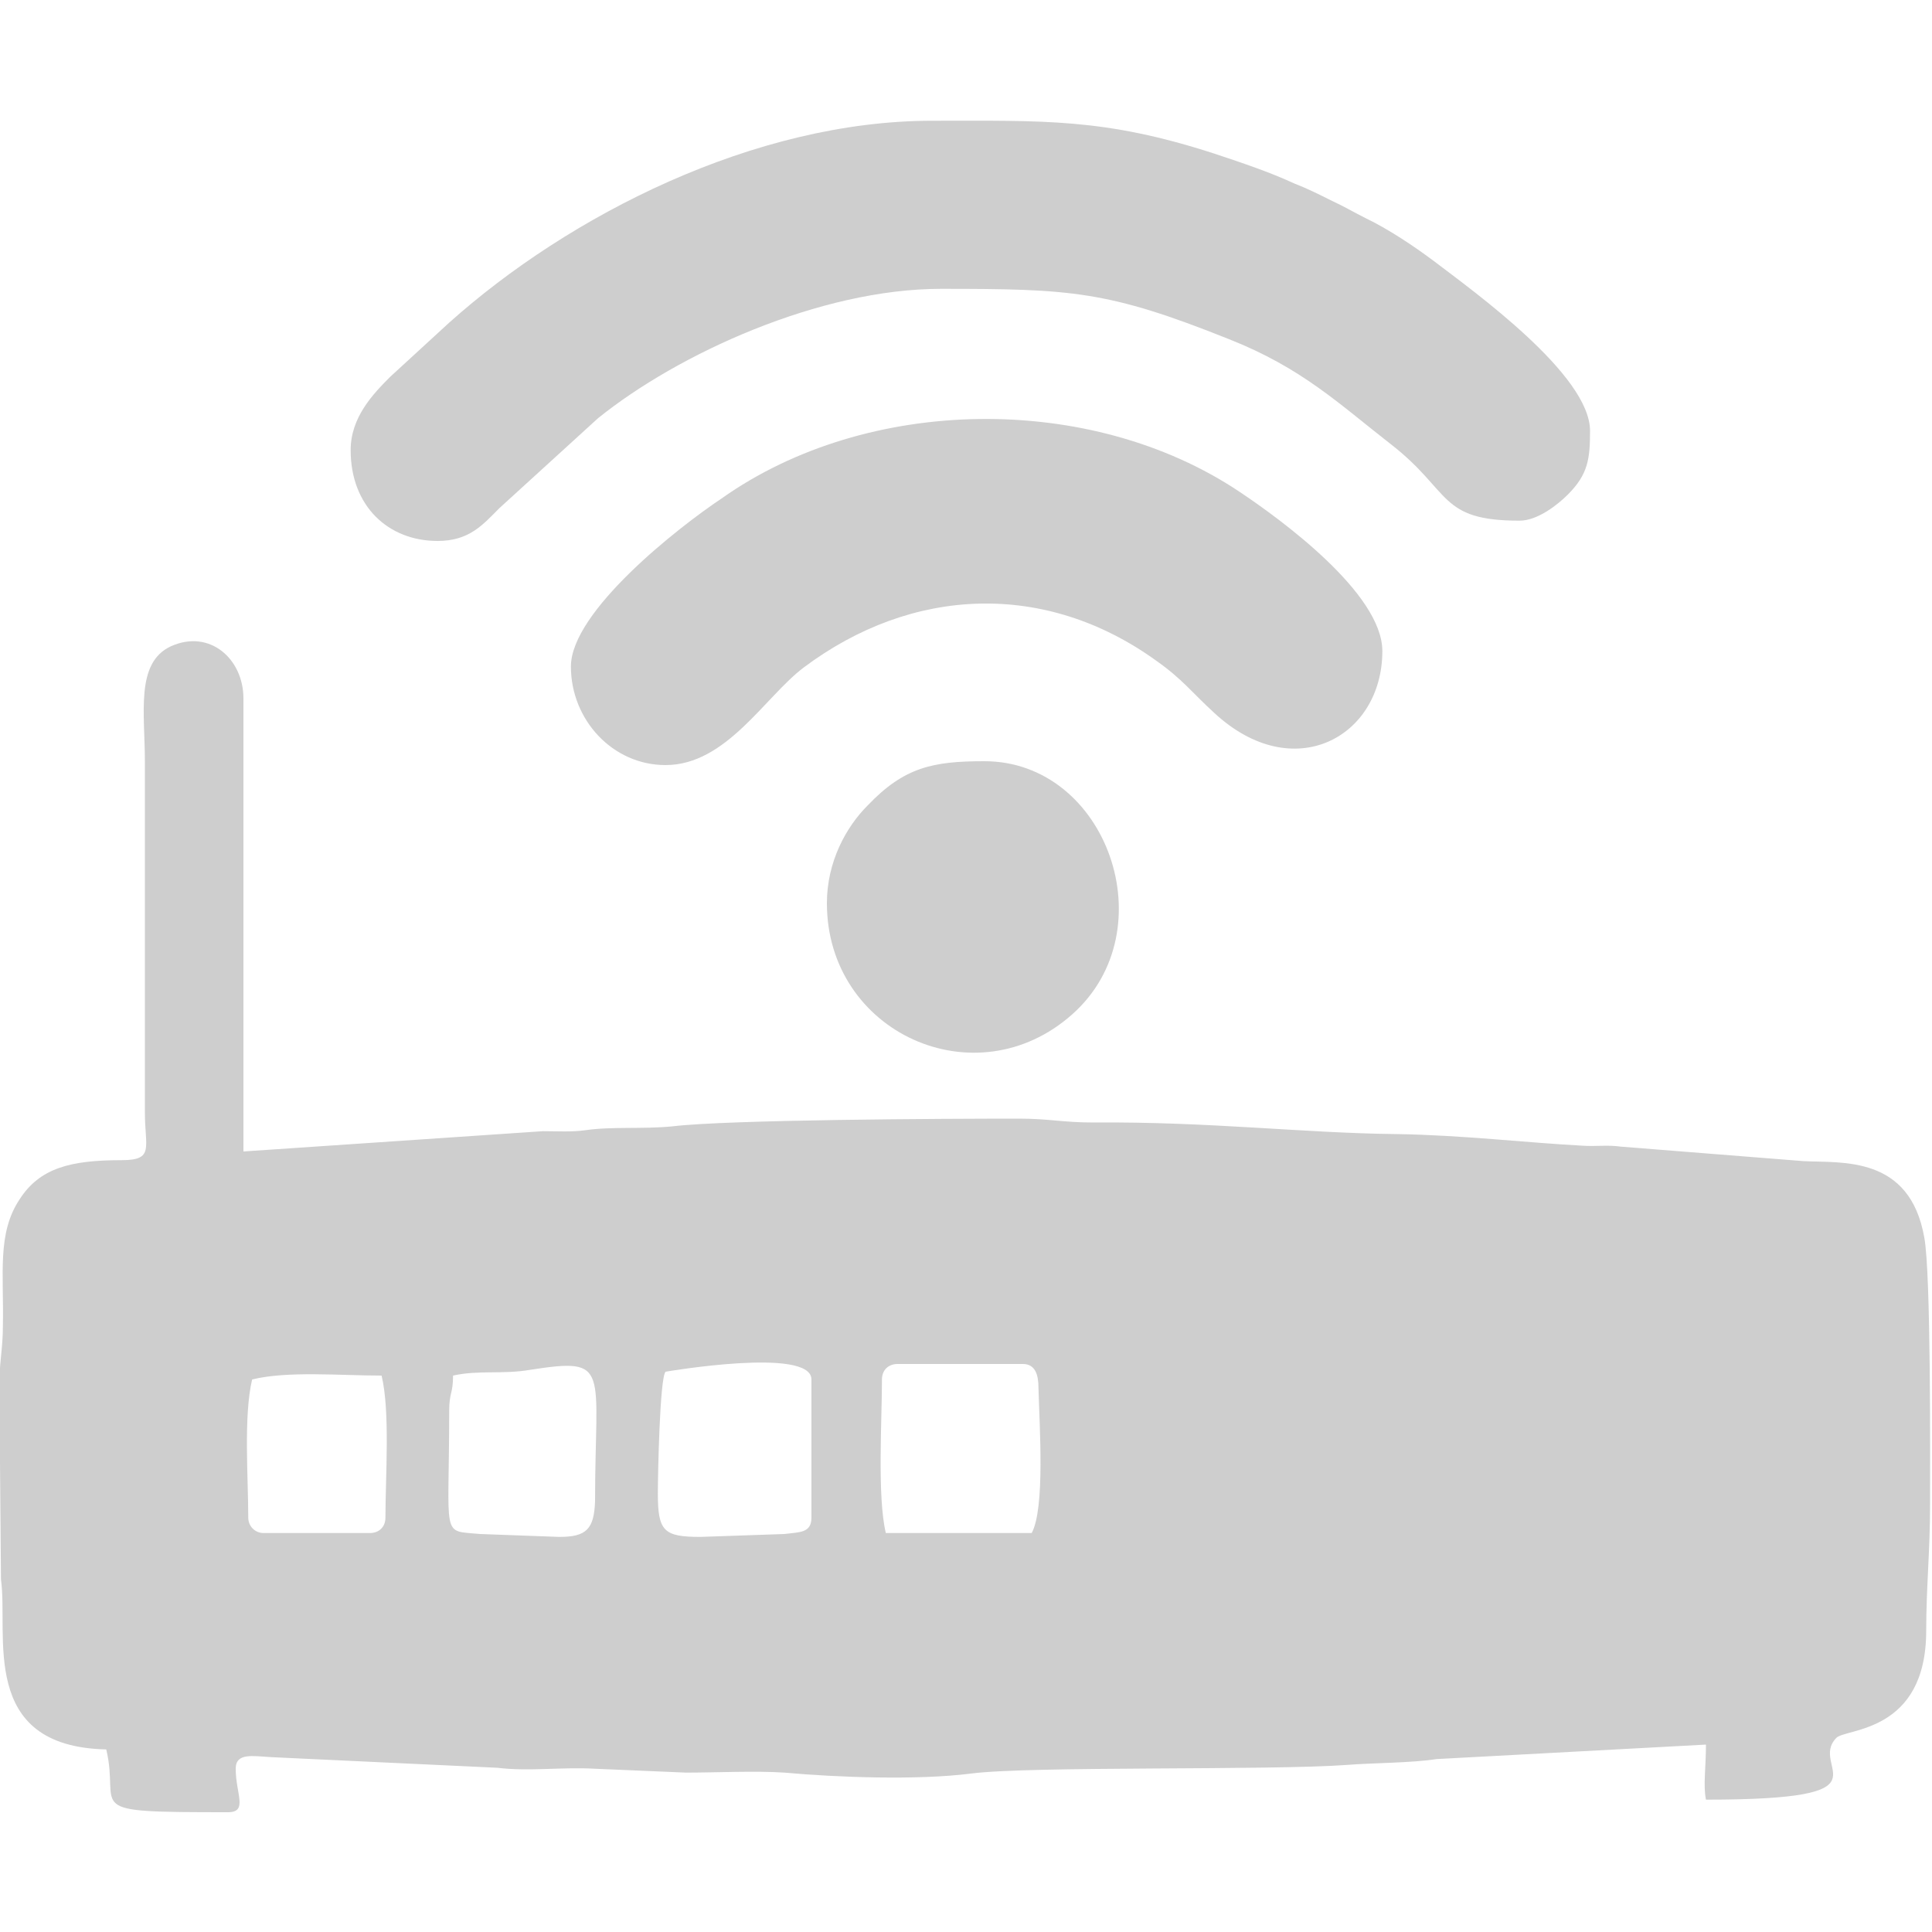 <?xml version="1.0" encoding="utf-8"?>
<!-- Generator: Adobe Illustrator 27.9.0, SVG Export Plug-In . SVG Version: 6.00 Build 0)  -->
<svg version="1.1" id="Layer_1" xmlns:xodm="http://www.corel.com/coreldraw/odm/2003"
	 xmlns="http://www.w3.org/2000/svg" xmlns:xlink="http://www.w3.org/1999/xlink" x="0px" y="0px" viewBox="0 0 200 200"
	 style="enable-background:new 0 0 200 200;" xml:space="preserve">
<style type="text/css">
	.st0{fill-rule:evenodd;clip-rule:evenodd;fill:#CECECE;}
</style>
<g id="Layer_x0020_1">
	<g id="_2220824495712">
		<path class="st0" d="M25.7,157.1c0-4.1-0.5-10.5,0.4-14.3c3.7-0.9,9.1-0.4,13.4-0.4c0.9,3.7,0.4,10.5,0.4,14.7
			c0,1-0.7,1.6-1.6,1.6h-11C26.4,158.7,25.7,158,25.7,157.1z M106.8,158.7H91.7c-0.9-3.8-0.4-11.6-0.4-15.9c0-1,0.7-1.6,1.6-1.6h13
			c1.3,0,1.6,1.2,1.6,2.4C107.6,147.6,108.2,156.1,106.8,158.7z M57.9,159.1l-8.2-0.3c-4.1-0.4-3.2,0.7-3.2-12.7
			c0-2,0.4-1.8,0.4-3.7c2.7-0.6,5.1-0.1,8-0.6c8.4-1.3,6.7-0.2,6.7,13.6C61.5,158.3,60.7,159.1,57.9,159.1z M68.1,154.6
			c0-1.9,0.2-12,0.8-12.6c0,0,15.1-2.6,15.1,0.8v14.3c0,1.6-1.2,1.5-2.8,1.7l-8.7,0.3C68.7,159.1,68.1,158.5,68.1,154.6z M0,151.4
			l0.1,12.1c0.8,5.7-2.4,17.3,10.9,17.6c1.5,6.3-3,6.5,12.6,6.5c2.1,0,0.8-1.9,0.8-4.5c0-1.7,1.8-1.3,3.7-1.2l23.4,1.1
			c3.2,0.4,6.8-0.1,10.1,0.1l9.4,0.4c3.1,0,7.2-0.2,10.2,0c5.5,0.5,13.8,0.8,19.3,0.1c6.1-0.8,30.9-0.3,39-0.9
			c2.4-0.2,6.7-0.2,9.2-0.6l27.9-1.5c0,2.4-0.3,4.2,0,5.7c19.8,0,10.5-3.3,13.5-6.4c1-1,9.3-0.5,9.3-11.1c0-4.5,0.4-8.2,0.4-13.1
			c0-4.4,0.1-23.9-0.6-27.6c-1.5-8.5-8.5-7.7-12.5-7.9l-18.9-1.5c-1.4-0.2-2.6,0-4-0.1c-5.7-0.3-12.5-1.1-19.2-1.2
			c-9.7-0.1-19.4-1.3-31.4-1.2c-3.2,0-4.6-0.4-7.7-0.4c-7.7,0-30.1,0.1-35.9,0.8c-3,0.3-6.3,0-9,0.4c-1.5,0.2-2.9,0.1-4.4,0.1
			l-31,2.1V72.3c0-4.1-3.5-7.2-7.5-5.4c-3.7,1.7-2.7,6.9-2.7,12l0,36.3c0,3.6,1,4.9-2.4,4.9c-5.3,0-8.5,0.8-10.6,4.1
			c-2.3,3.5-1.6,7.6-1.7,13c0,2.5-0.4,3.9-0.4,6.9C0,146.5,0,148.9,0,151.4z"/>
		<path class="st0" d="M36.3,46.6c0,5.8,3.9,9.4,9,9.4c3.3,0,4.7-1.7,6.4-3.4l10.2-9.3c8.3-6.7,23-13.4,35.5-13.4
			c13.5,0,17.3,0.2,29.8,5.2c7.6,3,11.4,6.7,16.8,10.9c6.3,4.9,4.9,7.9,13.3,7.9c1.9,0,4-1.7,5-2.7c2.1-2.1,2.3-3.7,2.3-6.6
			c0-5.8-12-14.4-16.2-17.6c-2-1.5-4.7-3.3-7-4.4c-1.2-0.6-2.2-1.2-3.5-1.8c-1.4-0.7-2.6-1.3-3.9-1.8c-2.6-1.2-5.3-2.1-8.3-3.1
			c-11.4-3.7-17.7-3.4-29.2-3.4c-18.4,0-37.6,9.8-50,20.9L40.4,39C38.6,40.8,36.3,43.2,36.3,46.6z"/>
		<path class="st0" d="M59.1,69c0,5.5,4.3,10.2,9.8,10.2c6.3,0,10.3-7.1,14.3-10.1c11.2-8.4,25-9,36.5-0.7c2.7,1.9,3.7,3.3,6,5.4
			c8.2,7.6,17.4,2.5,17.4-6.4c0-6-10.6-13.7-14.8-16.5c-15.4-10.3-38.5-10-53.6,0.7C70.2,54.6,59.1,63.3,59.1,69z"/>
		<path class="st0" d="M85.6,93.5c0,13.4,15.4,20.4,25.4,11.5c9.8-8.7,3.6-26.2-9.1-26.2c-5.3,0-8.3,0.6-12.1,4.6
			C87.6,85.6,85.6,89.2,85.6,93.5z"/>
	</g>
</g>
</svg>
